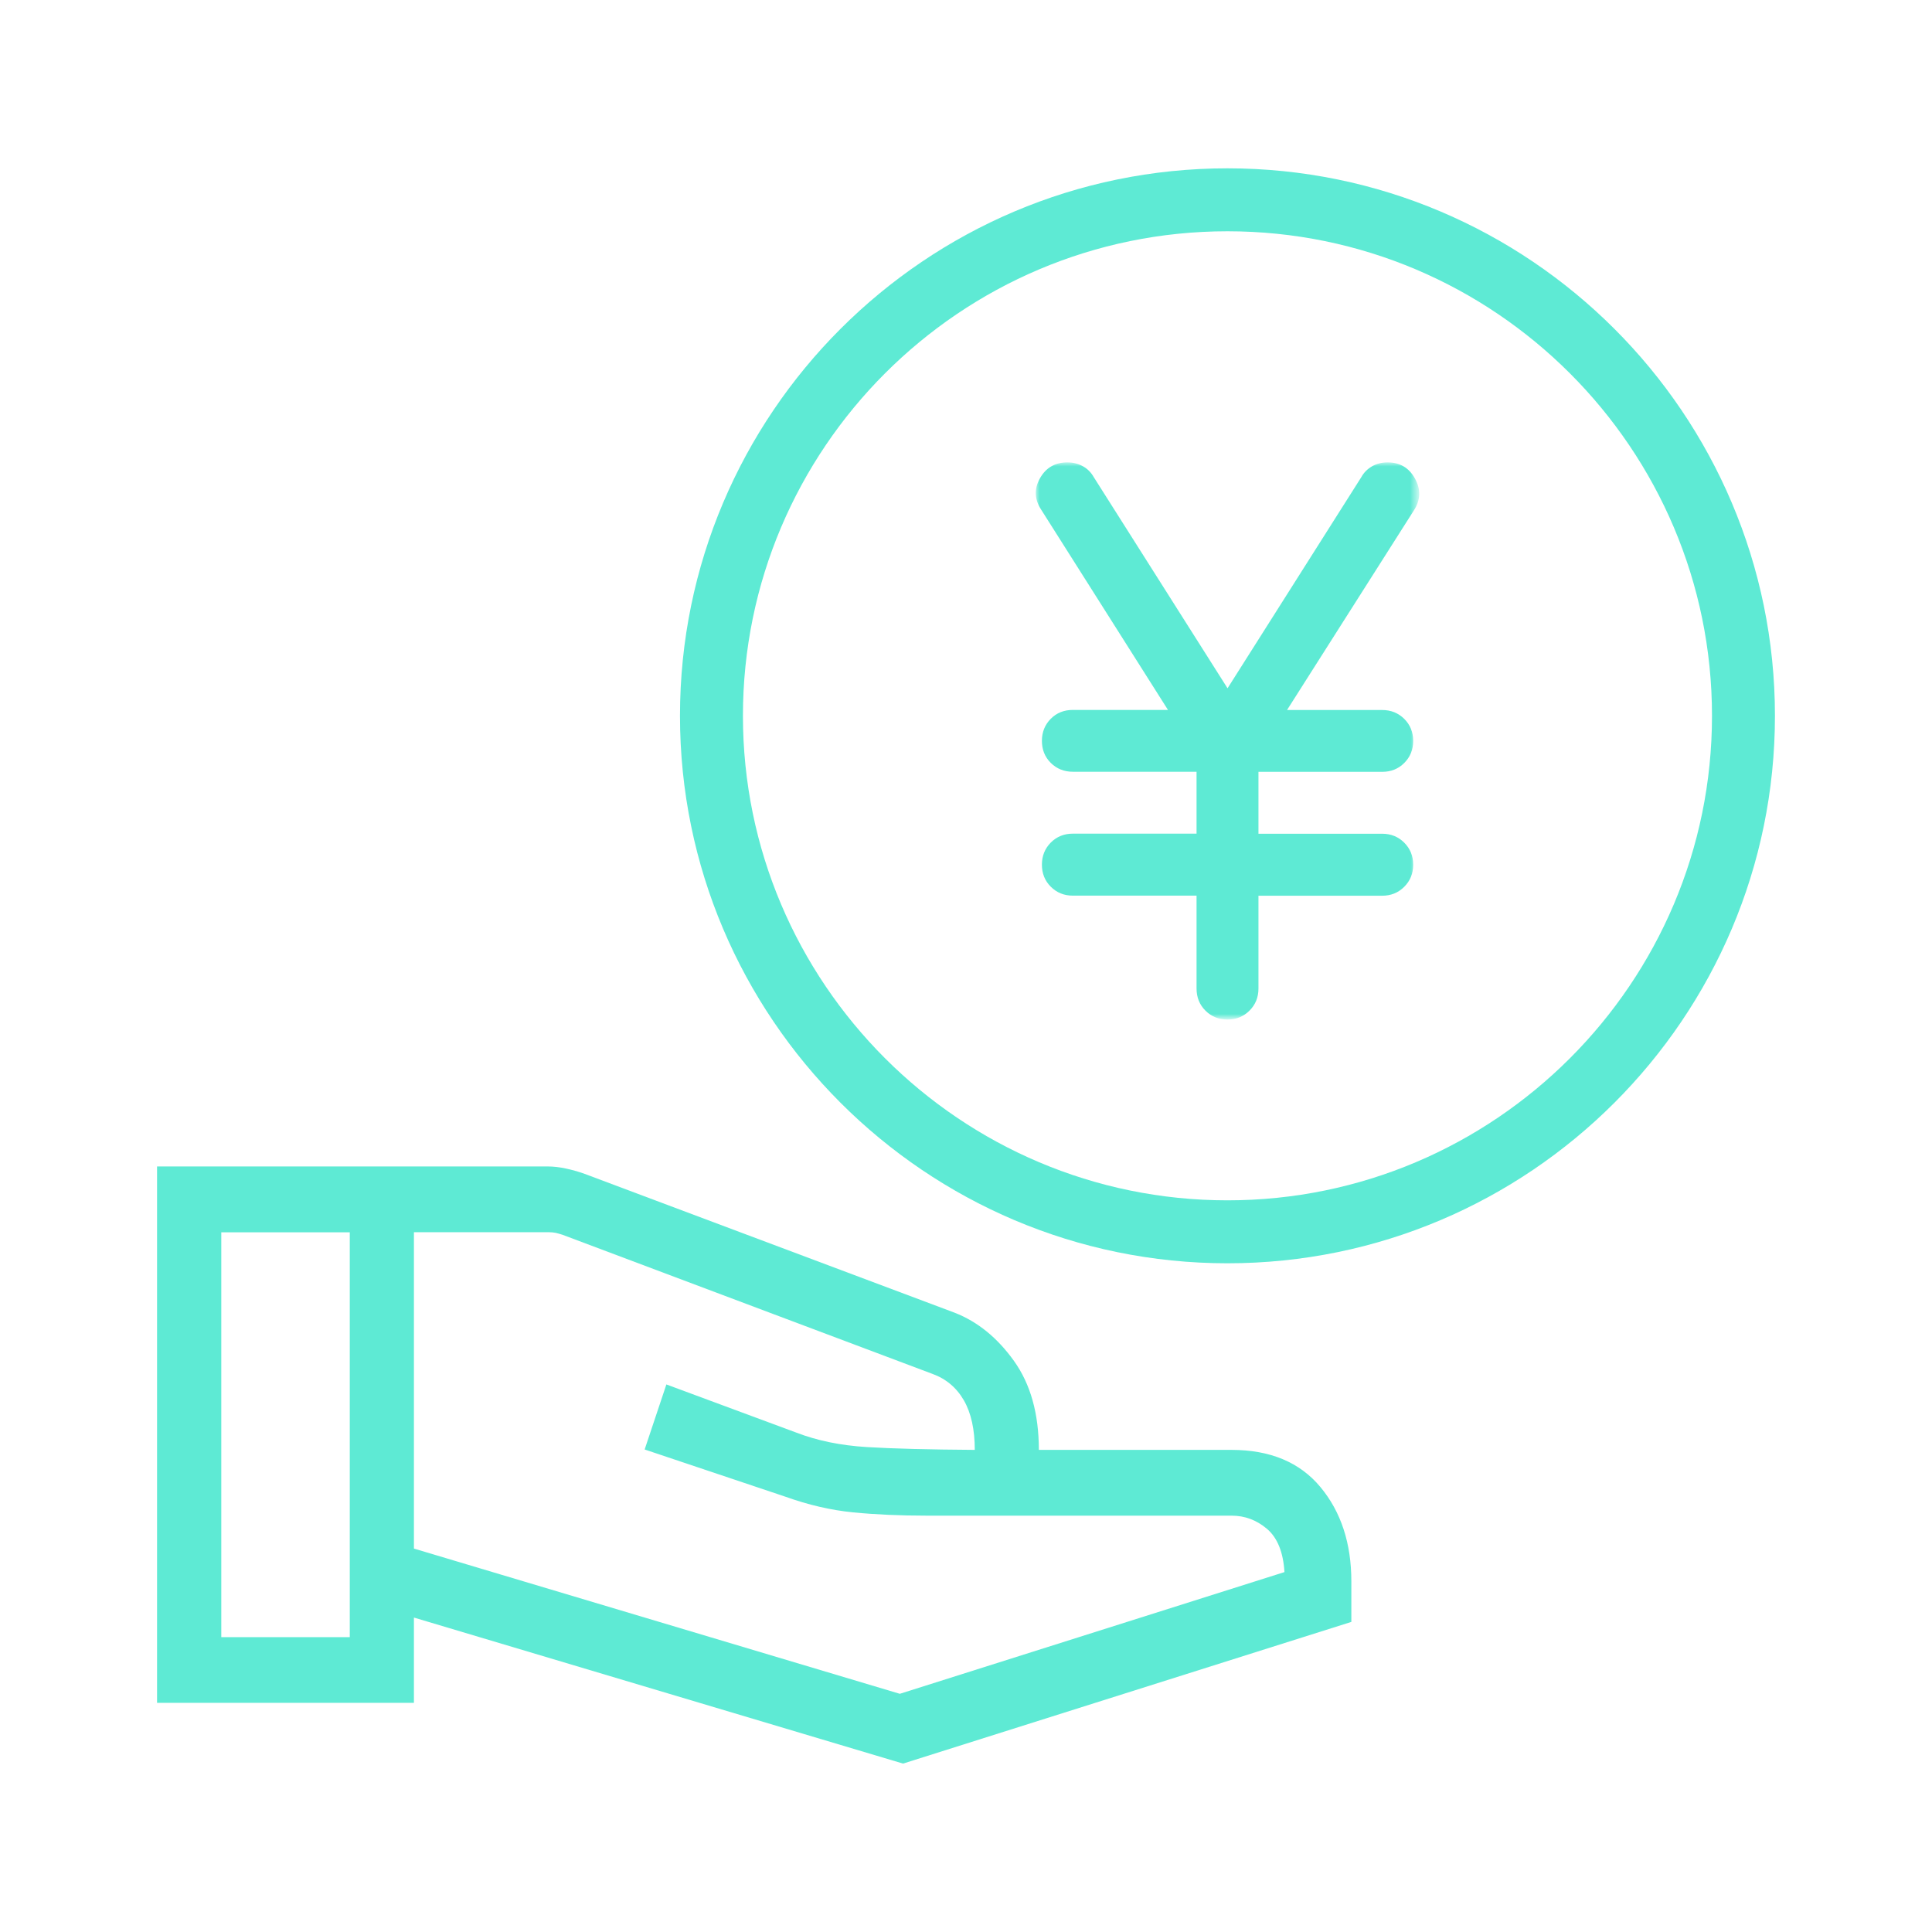 <?xml version="1.0" encoding="utf-8"?>
<svg version="1.1" id="work_teate" xmlns="http://www.w3.org/2000/svg" xmlns:xlink="http://www.w3.org/1999/xlink" width="240" height="240" viewBox="0 0 240 240" preserveAspectRatio="xMinYMid">
<style type="text/css">
	.st0{fill:#D9D9D9;filter:url(#Adobe_OpacityMaskFilter);}
	.st1{mask:url(#mask0_2309_2182_00000013898581255066139050000009935635578101368199_);}
	.st2{fill:#5EEAD4;}
	.st3{fill:#D9D9D9;filter:url(#Adobe_OpacityMaskFilter_00000000945386330497869260000014239054044941005474_);}
	.st4{mask:url(#mask0_2309_2194_00000165223666020098916460000005534181810796267669_);}
	.st5{fill:#D9D9D9;filter:url(#Adobe_OpacityMaskFilter_00000002360543560292846810000006056577550441820315_);}
	.st6{mask:url(#mask0_2309_2170_00000135653074965446903770000000116275226993849476_);}
	.st7{fill:#D9D9D9;filter:url(#Adobe_OpacityMaskFilter_00000142171445125088421380000009237323810768368264_);}
	.st8{mask:url(#mask0_2902_6737_00000111895175811434238480000018215221403706182060_);}
	.st9{fill:#D9D9D9;filter:url(#Adobe_OpacityMaskFilter_00000124842321614604946090000001854958001377010586_);}
	.st10{mask:url(#mask0_2309_2264_00000114042278459788213440000003996022178964556979_);}
	.st11{fill:#D9D9D9;filter:url(#Adobe_OpacityMaskFilter_00000073700423141748750800000010974973463599212689_);}
	.st12{mask:url(#mask0_2902_6755_00000149354806606272335470000000778575978046901135_);}
</style>
<g>
	<path class="st2" d="M51.42,192.37l60.36,18.04l47.78-15.12c-0.15-2.48-0.88-4.27-2.17-5.37c-1.3-1.1-2.76-1.64-4.4-1.64h-37.85
		c-3.37,0-6.43-0.14-9.17-0.41c-2.74-0.27-5.55-0.92-8.42-1.95l-17.47-5.86l2.7-8.08l16.16,5.99c2.57,0.99,5.48,1.59,8.74,1.79
		c3.26,0.2,7.73,0.31,13.41,0.35c0-2.55-0.46-4.61-1.37-6.18c-0.91-1.57-2.23-2.67-3.94-3.28l-45.9-17.26
		c-0.31-0.1-0.59-0.18-0.85-0.24c-0.26-0.05-0.54-0.08-0.84-0.08H51.42V192.37z M19.51,211.54v-66.64H68c0.74,0,1.51,0.09,2.3,0.26
		c0.79,0.17,1.52,0.38,2.19,0.61l46.1,17.3c2.85,1.11,5.31,3.11,7.37,5.99c2.06,2.88,3.09,6.56,3.09,11.05h23.93
		c4.81,0,8.49,1.54,11.05,4.62c2.56,3.08,3.84,6.99,3.84,11.72v5.03l-55.69,17.6l-60.76-18.14v10.59H19.51z M27.49,203.37h15.96
		v-50.29H27.49V203.37z"/>
	<defs>
		<filter id="Adobe_OpacityMaskFilter" filterUnits="userSpaceOnUse" x="128.66" y="57.46" width="47.64" height="69.18">
			<feColorMatrix  type="matrix" values="1 0 0 0 0  0 1 0 0 0  0 0 1 0 0  0 0 0 1 0"/>
		</filter>
	</defs>
	
		<mask maskUnits="userSpaceOnUse" x="128.66" y="57.46" width="47.64" height="69.18" id="mask0_2902_6737_00000111895175811434238480000018215221403706182060_">
		<rect x="106.36" y="45.93" class="st0" width="92.24" height="92.24"/>
	</mask>
	<g class="st8">
		<path class="st2" d="M148.64,122.79v-11.53h-15.37c-1.09,0-2-0.37-2.74-1.11c-0.74-0.74-1.1-1.65-1.1-2.74c0-1.09,0.37-2,1.1-2.74
			c0.74-0.74,1.65-1.11,2.74-1.11h15.37v-7.69h-15.37c-1.09,0-2-0.37-2.74-1.1c-0.74-0.74-1.1-1.65-1.1-2.74c0-1.09,0.37-2,1.1-2.74
			c0.74-0.74,1.65-1.1,2.74-1.1h11.82l-15.76-24.89c-0.83-1.28-0.88-2.58-0.14-3.89s1.87-1.97,3.41-1.97c0.7,0,1.35,0.16,1.92,0.48
			c0.58,0.32,1.02,0.77,1.35,1.35l16.62,26.23l16.62-26.23c0.32-0.58,0.77-1.02,1.34-1.35c0.58-0.32,1.22-0.48,1.92-0.48
			c1.54,0,2.67,0.67,3.41,2.02c0.74,1.35,0.69,2.66-0.14,3.94L159.88,88.2h11.82c1.09,0,2,0.37,2.74,1.1
			c0.74,0.74,1.11,1.65,1.11,2.74c0,1.09-0.37,2-1.11,2.74c-0.74,0.74-1.65,1.1-2.74,1.1h-15.37v7.69h15.37c1.09,0,2,0.37,2.74,1.11
			s1.11,1.65,1.11,2.74c0,1.09-0.37,2-1.11,2.74s-1.65,1.11-2.74,1.11h-15.37v11.53c0,1.09-0.37,2-1.11,2.74
			c-0.74,0.74-1.65,1.11-2.74,1.11c-1.09,0-2-0.37-2.74-1.11S148.64,123.88,148.64,122.79z"/>
	</g>
	<path class="st2" d="M152.48,156.93c-37.5,0-68.01-30.51-68.01-68.01s30.51-68.01,68.01-68.01s68.01,30.51,68.01,68.01
		S189.98,156.93,152.48,156.93z M152.48,28.73c-33.19,0-60.19,27-60.19,60.19c0,33.19,27,60.19,60.19,60.19s60.19-27,60.19-60.19
		C212.67,55.73,185.67,28.73,152.48,28.73z"/>
</g>
</svg>
